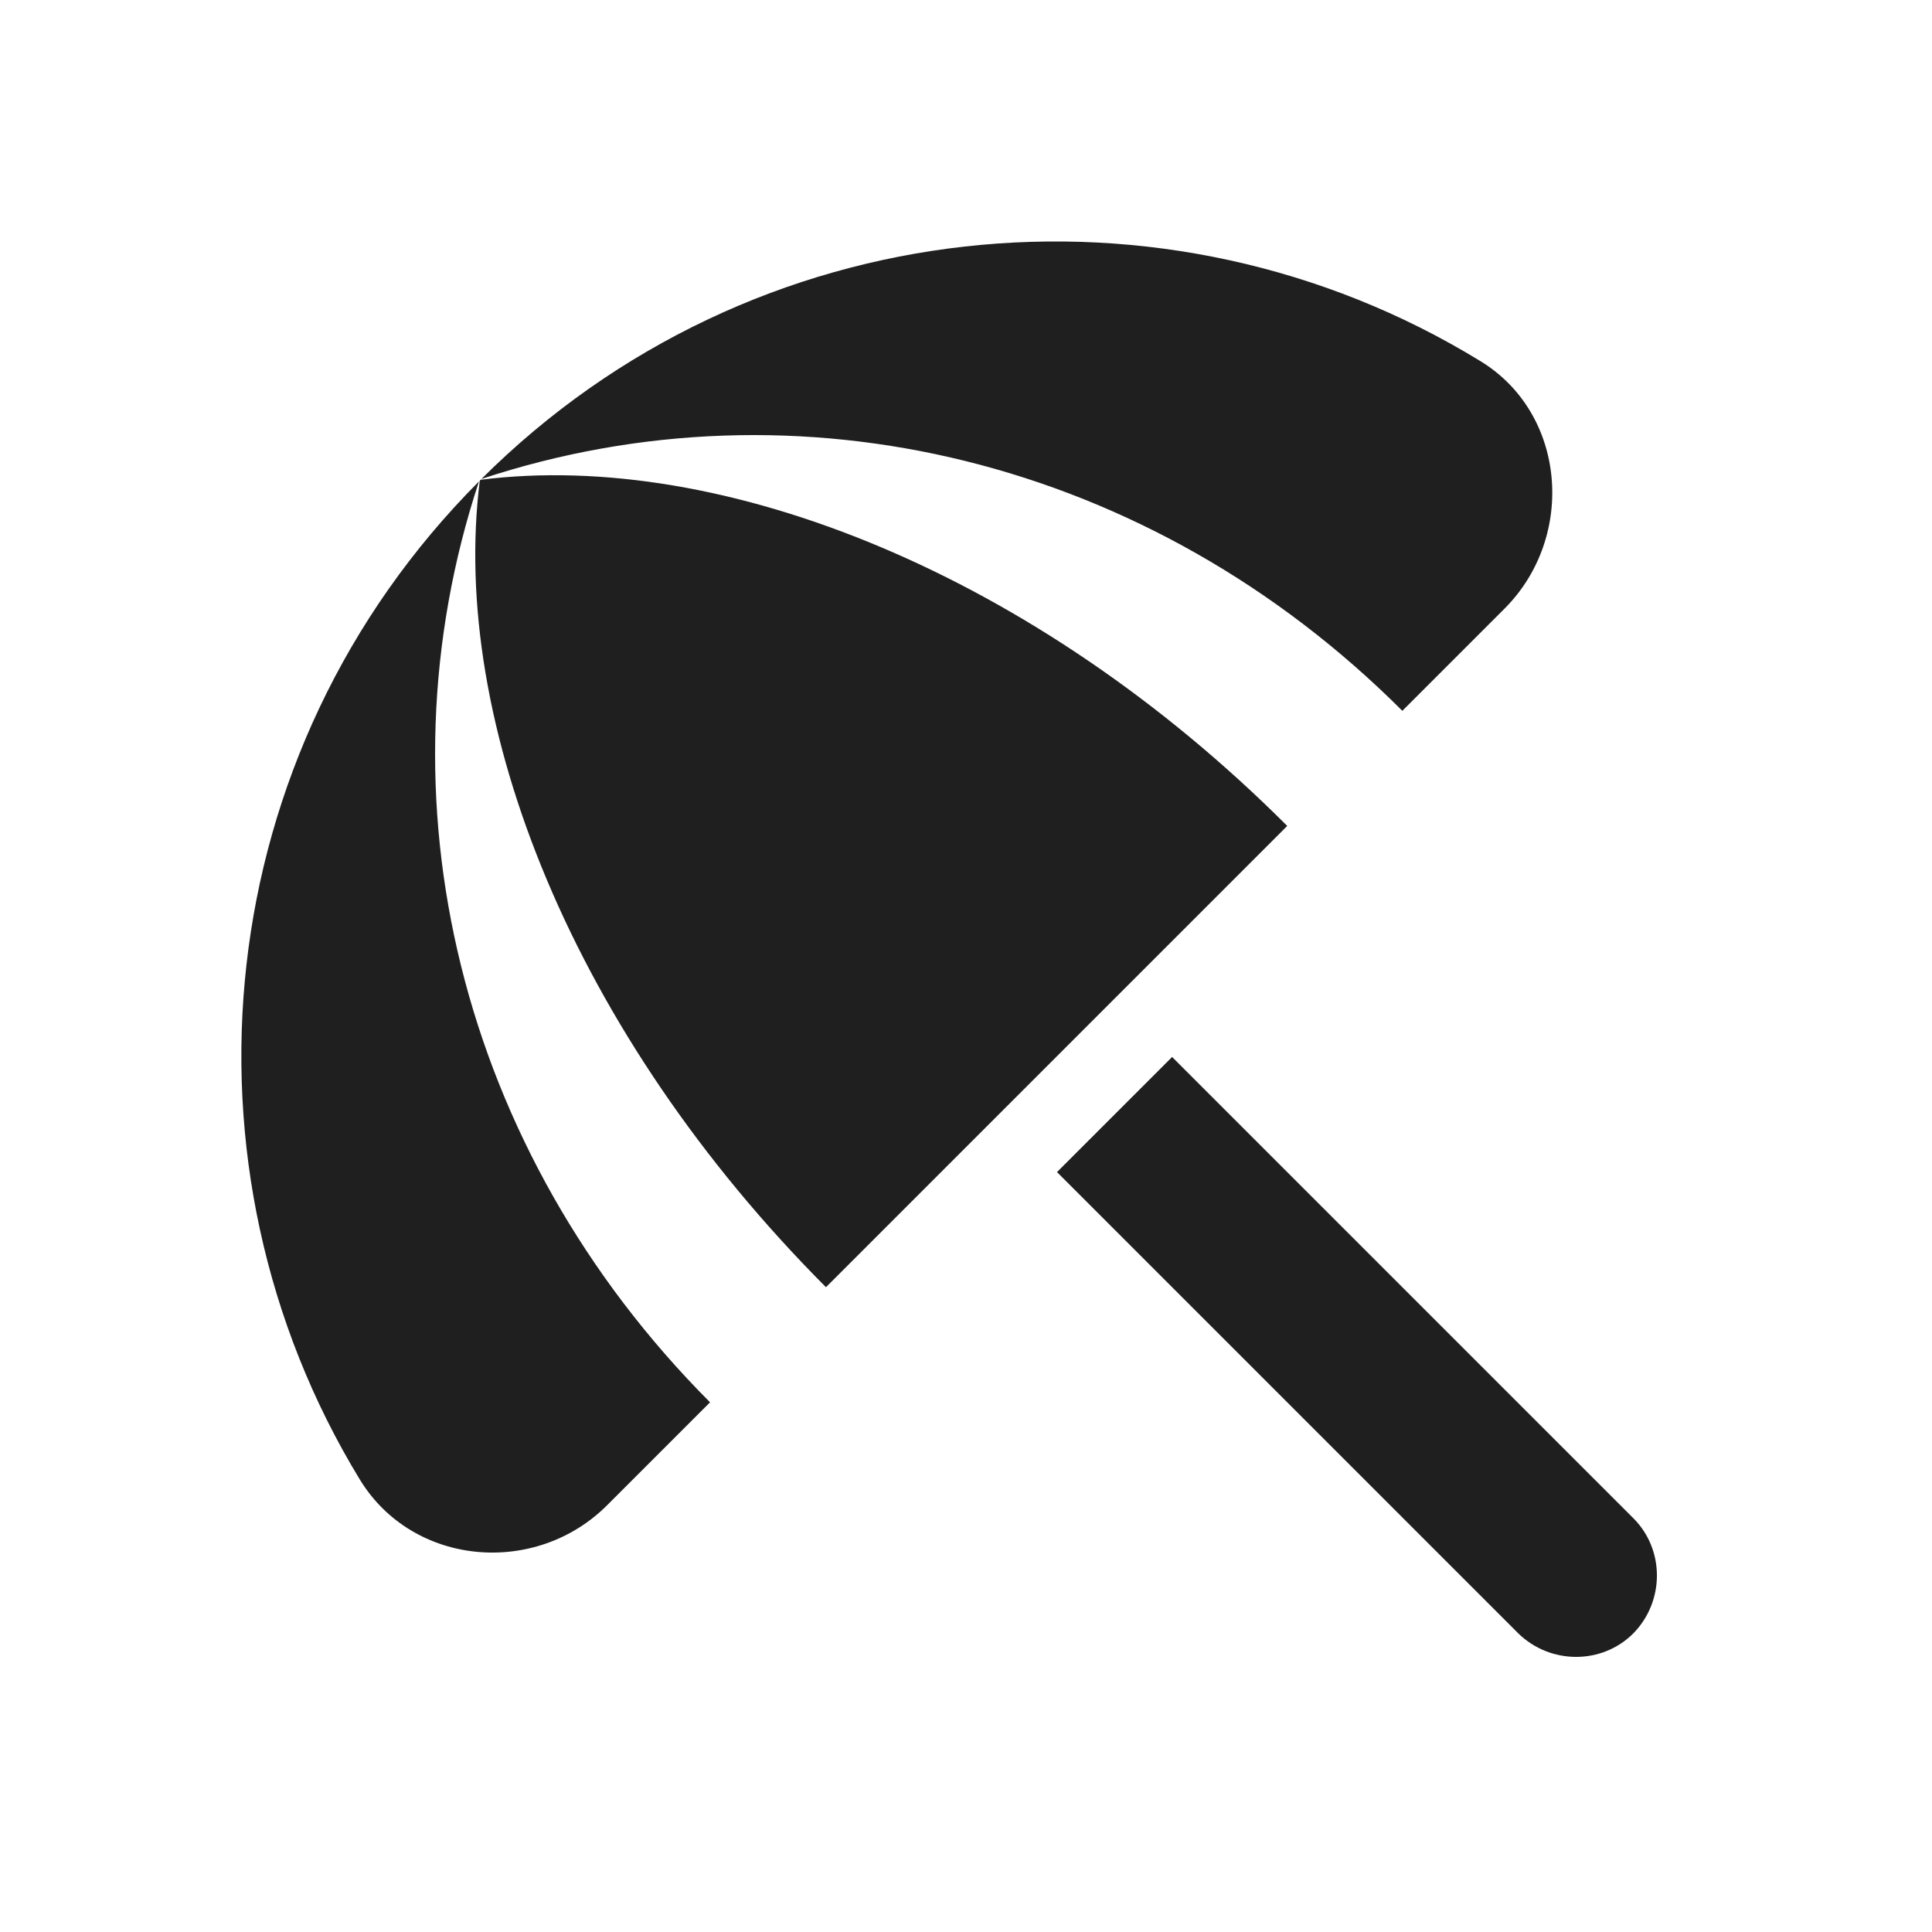 <svg width="72" height="72" viewBox="0 0 72 72" fill="none" xmlns="http://www.w3.org/2000/svg">
<g clip-path="url(#clip0_3328_115)">
<path d="M39.391 43.68L43.681 39.39L60.871 56.58C62.041 57.75 62.041 59.67 60.871 60.87C59.701 62.04 57.781 62.04 56.581 60.87L39.391 43.68ZM52.261 26.49L56.071 22.68C58.741 20.01 58.381 15.39 55.141 13.44C43.471 6.3 28.051 7.77 17.941 17.85C29.731 13.95 42.871 17.1 52.261 26.49ZM17.851 17.94C7.771 28.05 6.301 43.47 13.411 55.14C15.391 58.38 19.981 58.77 22.651 56.07L26.461 52.26C17.101 42.87 13.951 29.73 17.851 17.94ZM17.911 17.88L17.881 17.91C16.741 26.94 21.391 38.55 30.781 47.97L47.971 30.78C38.581 21.39 26.941 16.74 17.911 17.88Z" fill="#1F1F1F"/>
</g>
<defs>
<clipPath id="clip0_3328_115">
<rect width="72" height="72" fill="white"/>
</clipPath>
</defs>
</svg>
